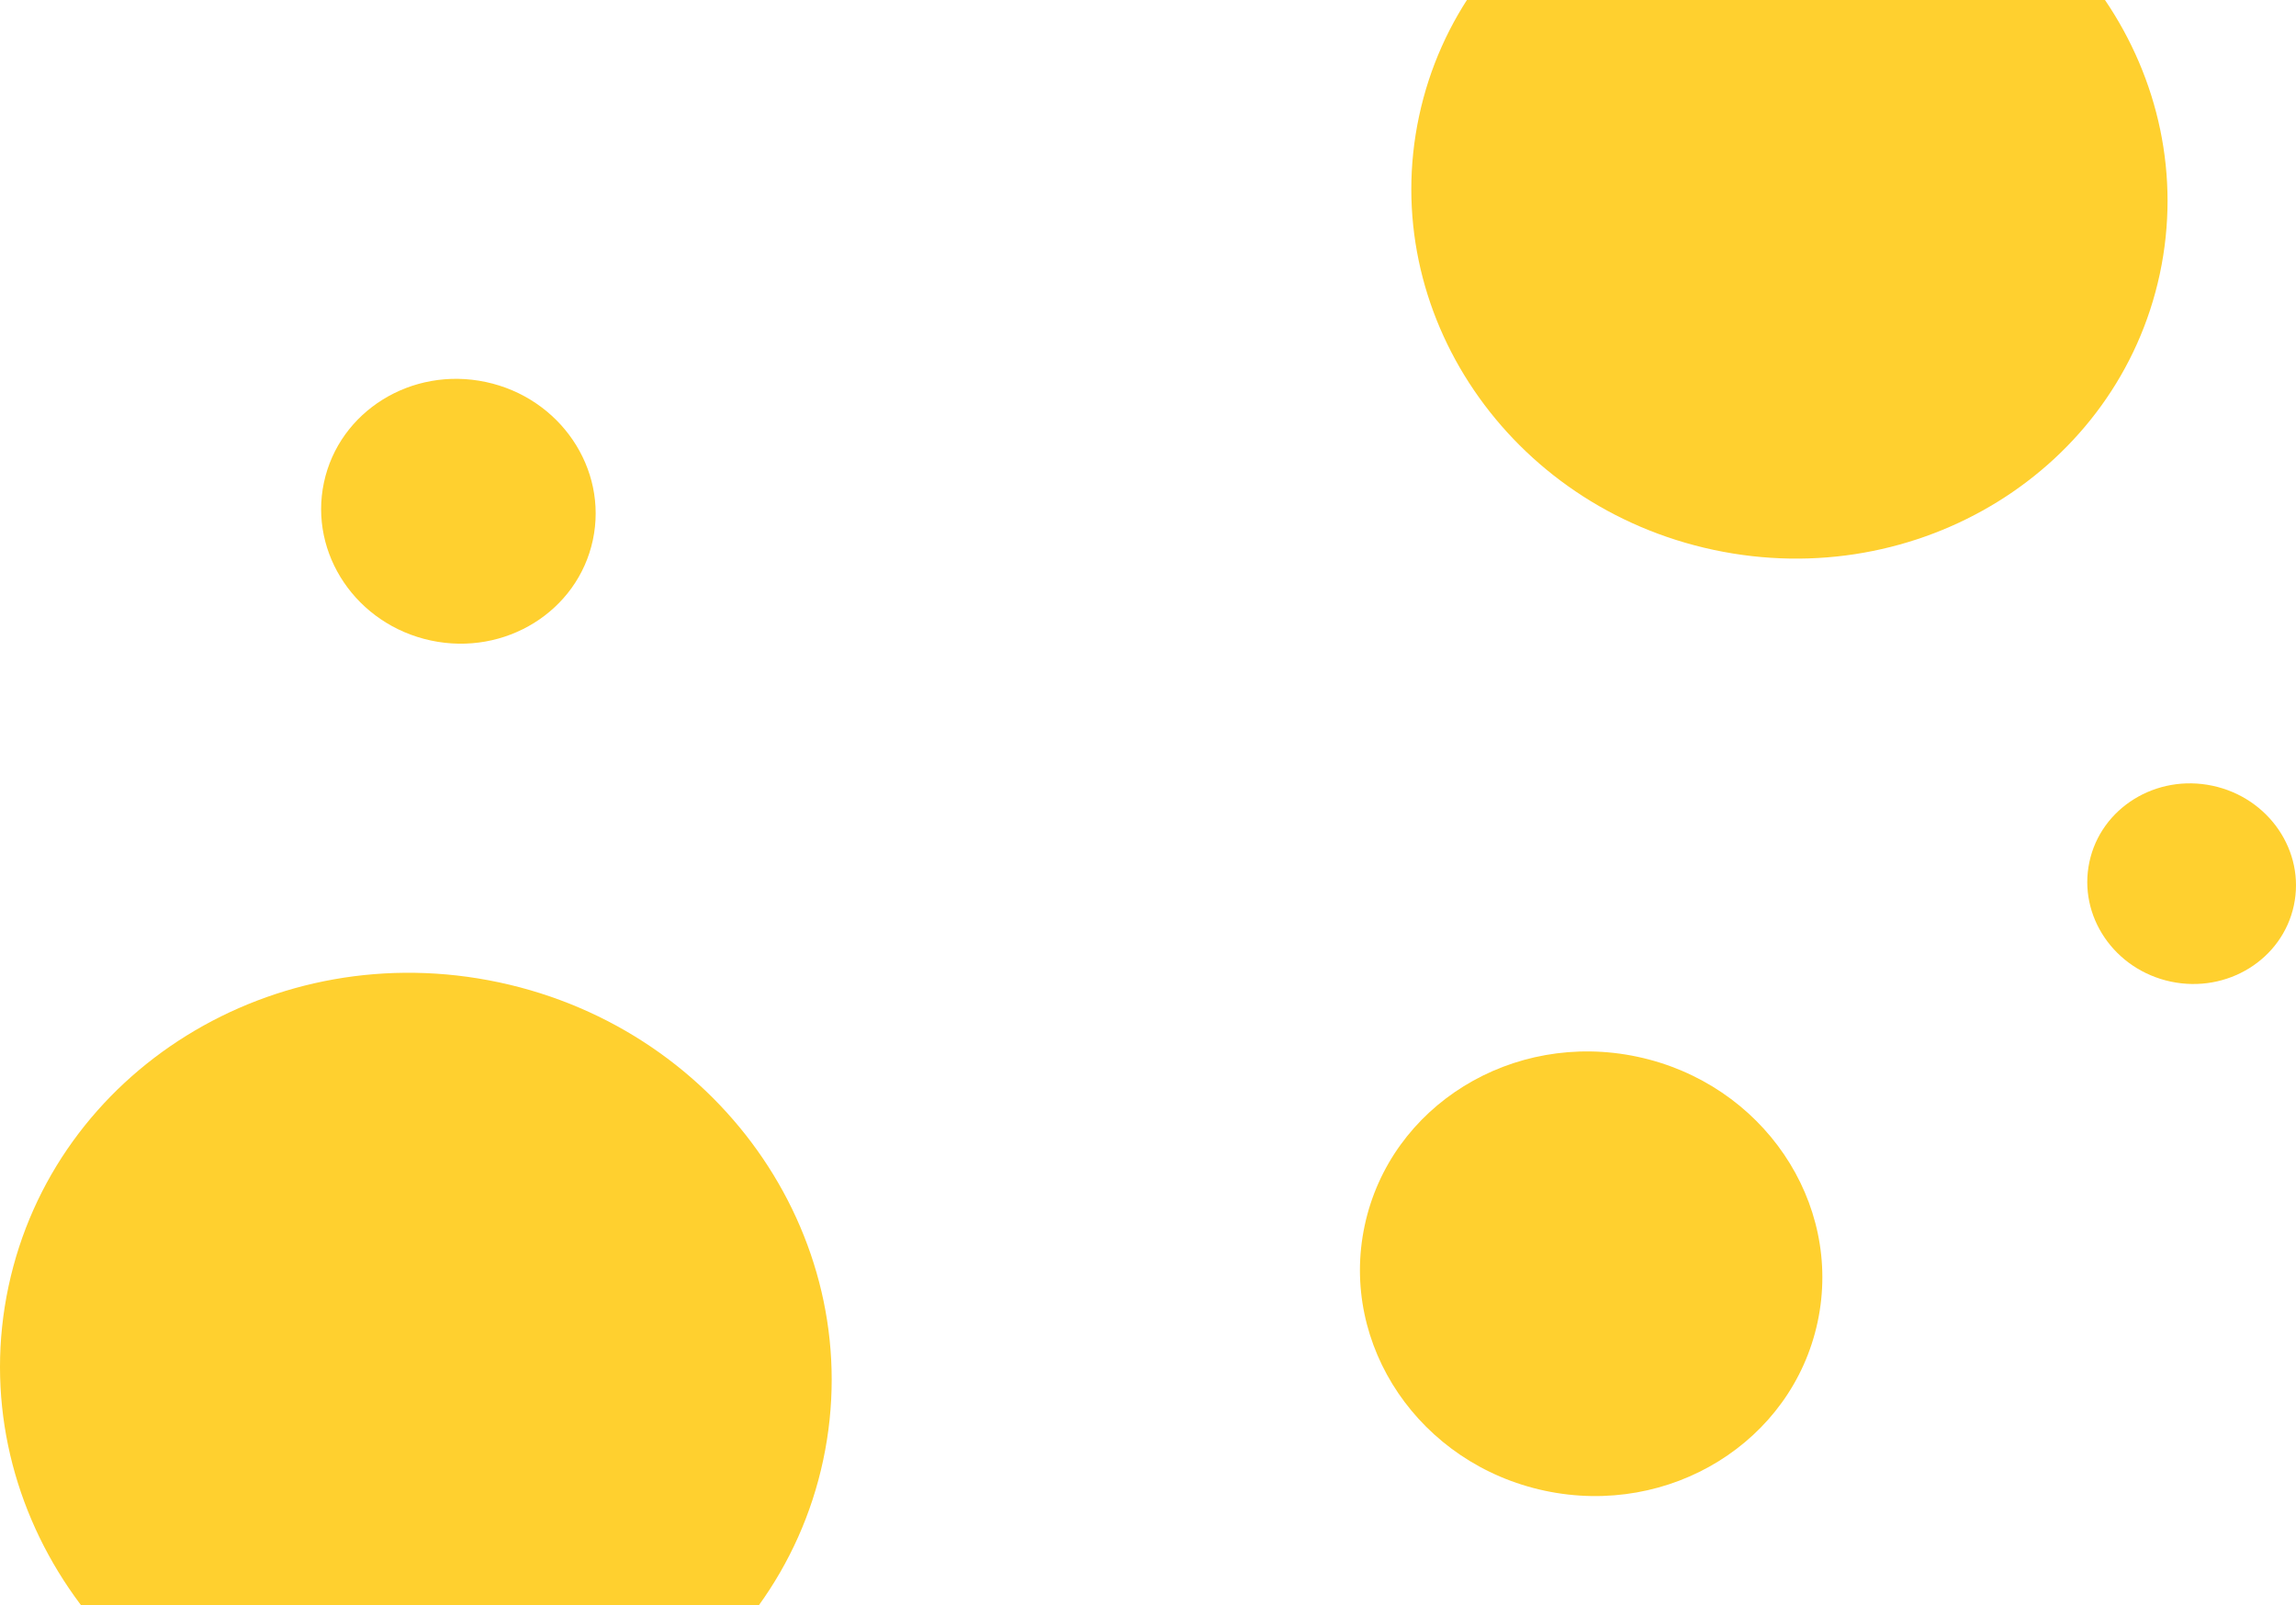 <svg width="1430" height="1000" viewBox="0 0 1430 1000" fill="none" xmlns="http://www.w3.org/2000/svg">
<g clip-path="url(#clip0)">
<path fill-rule="evenodd" clip-rule="evenodd" d="M369.252 336.377C359.799 380.848 314.638 408.895 268.383 399.022C222.129 389.148 192.295 345.094 201.748 300.623C211.201 256.152 256.362 228.105 302.617 237.978C348.872 247.852 378.705 291.907 369.252 336.377Z" fill="#FFD02F"/>
<path fill-rule="evenodd" clip-rule="evenodd" d="M1428.67 564.044C1421.48 597.734 1387.15 618.981 1351.99 611.501C1316.82 604.021 1294.14 570.647 1301.33 536.957C1308.52 503.267 1342.85 482.019 1378.01 489.499C1413.18 496.978 1435.86 530.353 1428.67 564.044Z" fill="#FFD02F"/>
<path fill-rule="evenodd" clip-rule="evenodd" d="M1345.19 170.583C1319.15 292.674 1194.76 369.677 1067.35 342.568C939.951 315.464 857.777 194.514 883.815 72.42C909.852 -49.671 1034.24 -126.674 1161.65 -99.57C1289.05 -72.461 1371.22 48.489 1345.19 170.583Z" fill="#FFD02F"/>
<path fill-rule="evenodd" clip-rule="evenodd" d="M512.704 909.565C484.069 1044.05 347.267 1128.88 207.15 1099.02C67.033 1069.16 -23.34 935.927 5.295 801.435C33.933 666.945 170.735 582.124 310.852 611.983C450.969 641.842 541.342 775.073 512.704 909.565Z" fill="#FFD02F"/>
<path fill-rule="evenodd" clip-rule="evenodd" d="M1132.06 823.512C1116.14 898.17 1040.08 945.254 962.171 928.679C884.269 912.104 834.023 838.146 849.944 763.489C865.866 688.831 941.925 641.746 1019.83 658.321C1097.73 674.898 1147.98 748.854 1132.06 823.512Z" fill="#FFD02F"/>
</g>
<defs>
<clipPath id="clip0">
<rect width="1430" height="1000" fill="white"/>
</clipPath>
</defs>
</svg>
